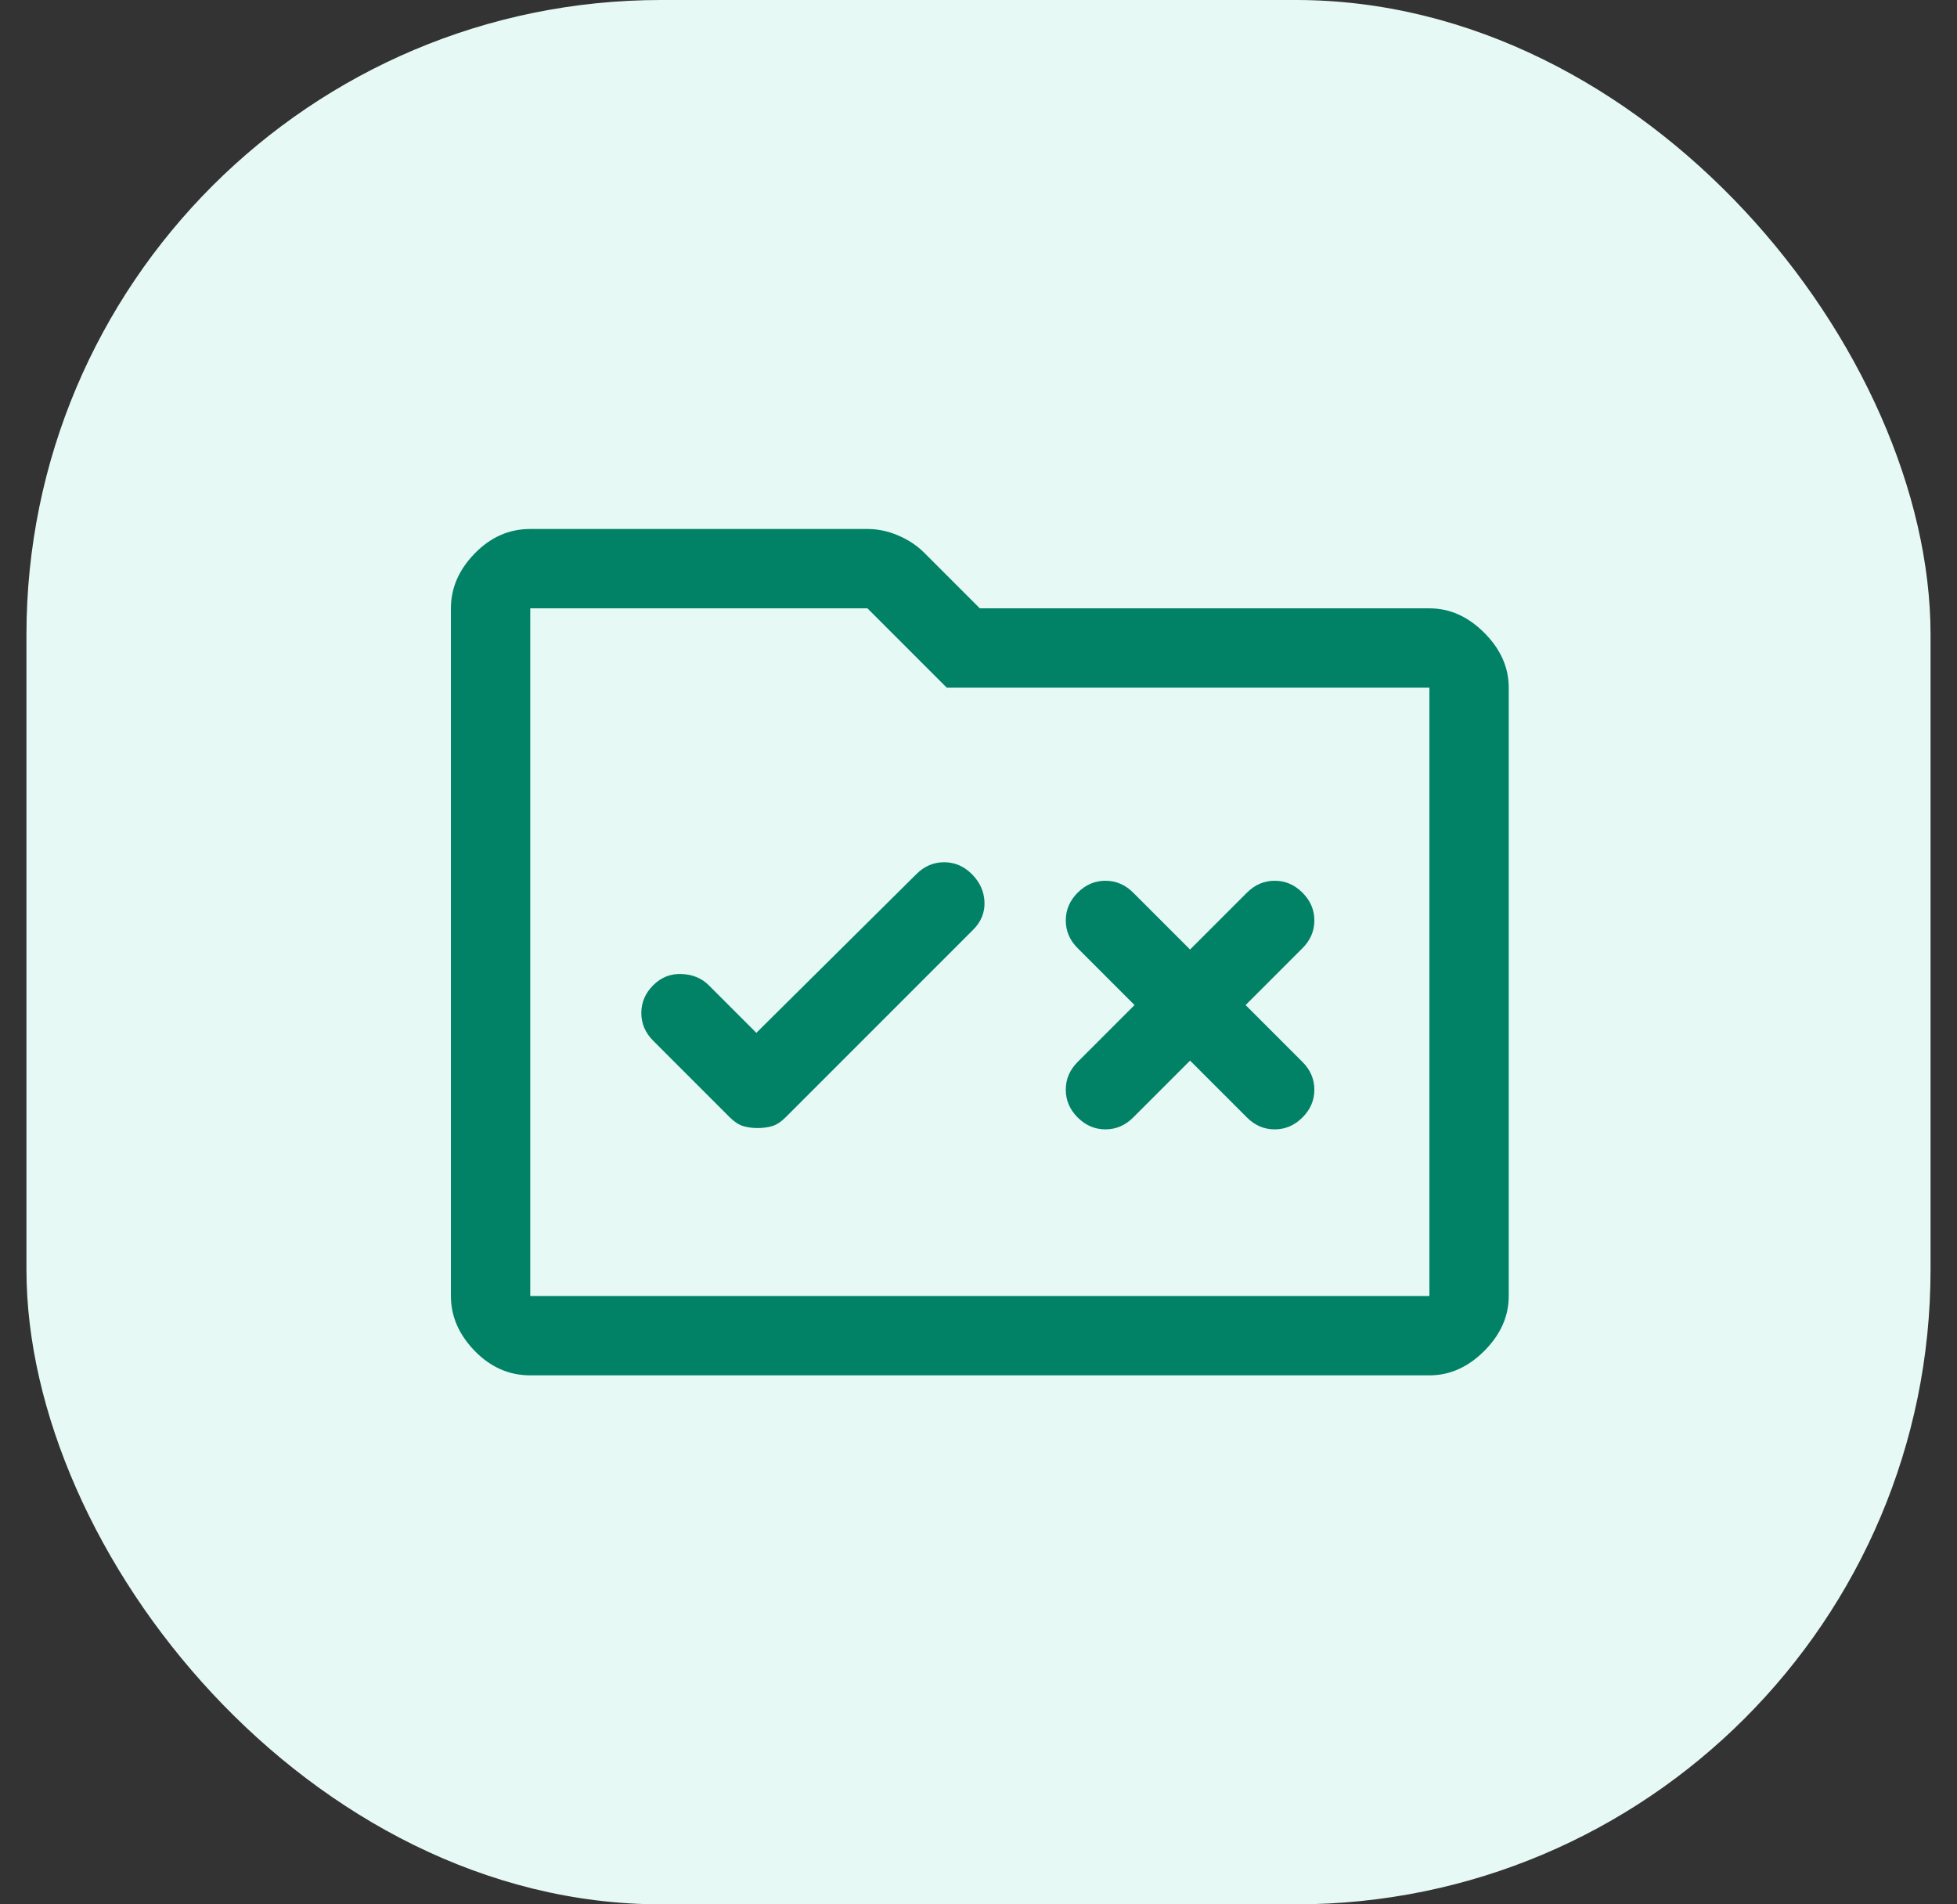 <svg width="37" height="36" viewBox="0 0 37 36" fill="none" xmlns="http://www.w3.org/2000/svg">
<rect x="0" y="0" width="37" height="36" fill="#333333" stroke="none"/>
<rect x="0.5" width="36" height="36" rx="12" fill="#E6F9F5"/>
<path d="M14.325 21.325C14.425 21.325 14.517 21.312 14.6 21.288C14.684 21.262 14.767 21.208 14.85 21.125L18.4 17.575C18.55 17.425 18.621 17.25 18.613 17.05C18.605 16.85 18.525 16.675 18.375 16.525C18.225 16.375 18.05 16.3 17.85 16.3C17.65 16.3 17.475 16.375 17.325 16.525L14.3 19.525L13.4 18.625C13.267 18.492 13.096 18.421 12.888 18.413C12.68 18.404 12.5 18.475 12.35 18.625C12.2 18.775 12.125 18.95 12.125 19.15C12.125 19.35 12.2 19.525 12.35 19.675L13.8 21.125C13.884 21.208 13.967 21.262 14.05 21.288C14.134 21.312 14.225 21.325 14.325 21.325ZM20.375 21.125C20.525 21.275 20.7 21.35 20.9 21.35C21.1 21.35 21.275 21.275 21.425 21.125L22.5 20.05L23.575 21.125C23.725 21.275 23.9 21.35 24.1 21.35C24.3 21.35 24.475 21.275 24.625 21.125C24.775 20.975 24.85 20.8 24.85 20.6C24.85 20.4 24.775 20.225 24.625 20.075L23.55 19L24.625 17.925C24.775 17.775 24.85 17.6 24.85 17.4C24.85 17.2 24.775 17.025 24.625 16.875C24.475 16.725 24.3 16.65 24.1 16.65C23.9 16.65 23.725 16.725 23.575 16.875L22.5 17.95L21.425 16.875C21.275 16.725 21.1 16.65 20.9 16.65C20.7 16.65 20.525 16.725 20.375 16.875C20.225 17.025 20.15 17.2 20.15 17.4C20.15 17.6 20.225 17.775 20.375 17.925L21.45 19L20.375 20.075C20.225 20.225 20.15 20.4 20.15 20.6C20.15 20.8 20.225 20.975 20.375 21.125ZM10.025 26C9.625 26 9.275 25.846 8.975 25.538C8.675 25.229 8.525 24.883 8.525 24.5V11.5C8.525 11.117 8.675 10.771 8.975 10.463C9.275 10.154 9.625 10 10.025 10H16.4C16.6 10 16.796 10.042 16.988 10.125C17.18 10.208 17.342 10.317 17.475 10.45L18.525 11.5H27.025C27.409 11.5 27.755 11.654 28.063 11.963C28.371 12.271 28.525 12.617 28.525 13V24.5C28.525 24.883 28.371 25.229 28.063 25.538C27.755 25.846 27.409 26 27.025 26H10.025ZM10.025 11.5V24.5H27.025V13H17.9L16.4 11.5H10.025Z" fill="#018267"/>
</svg>

